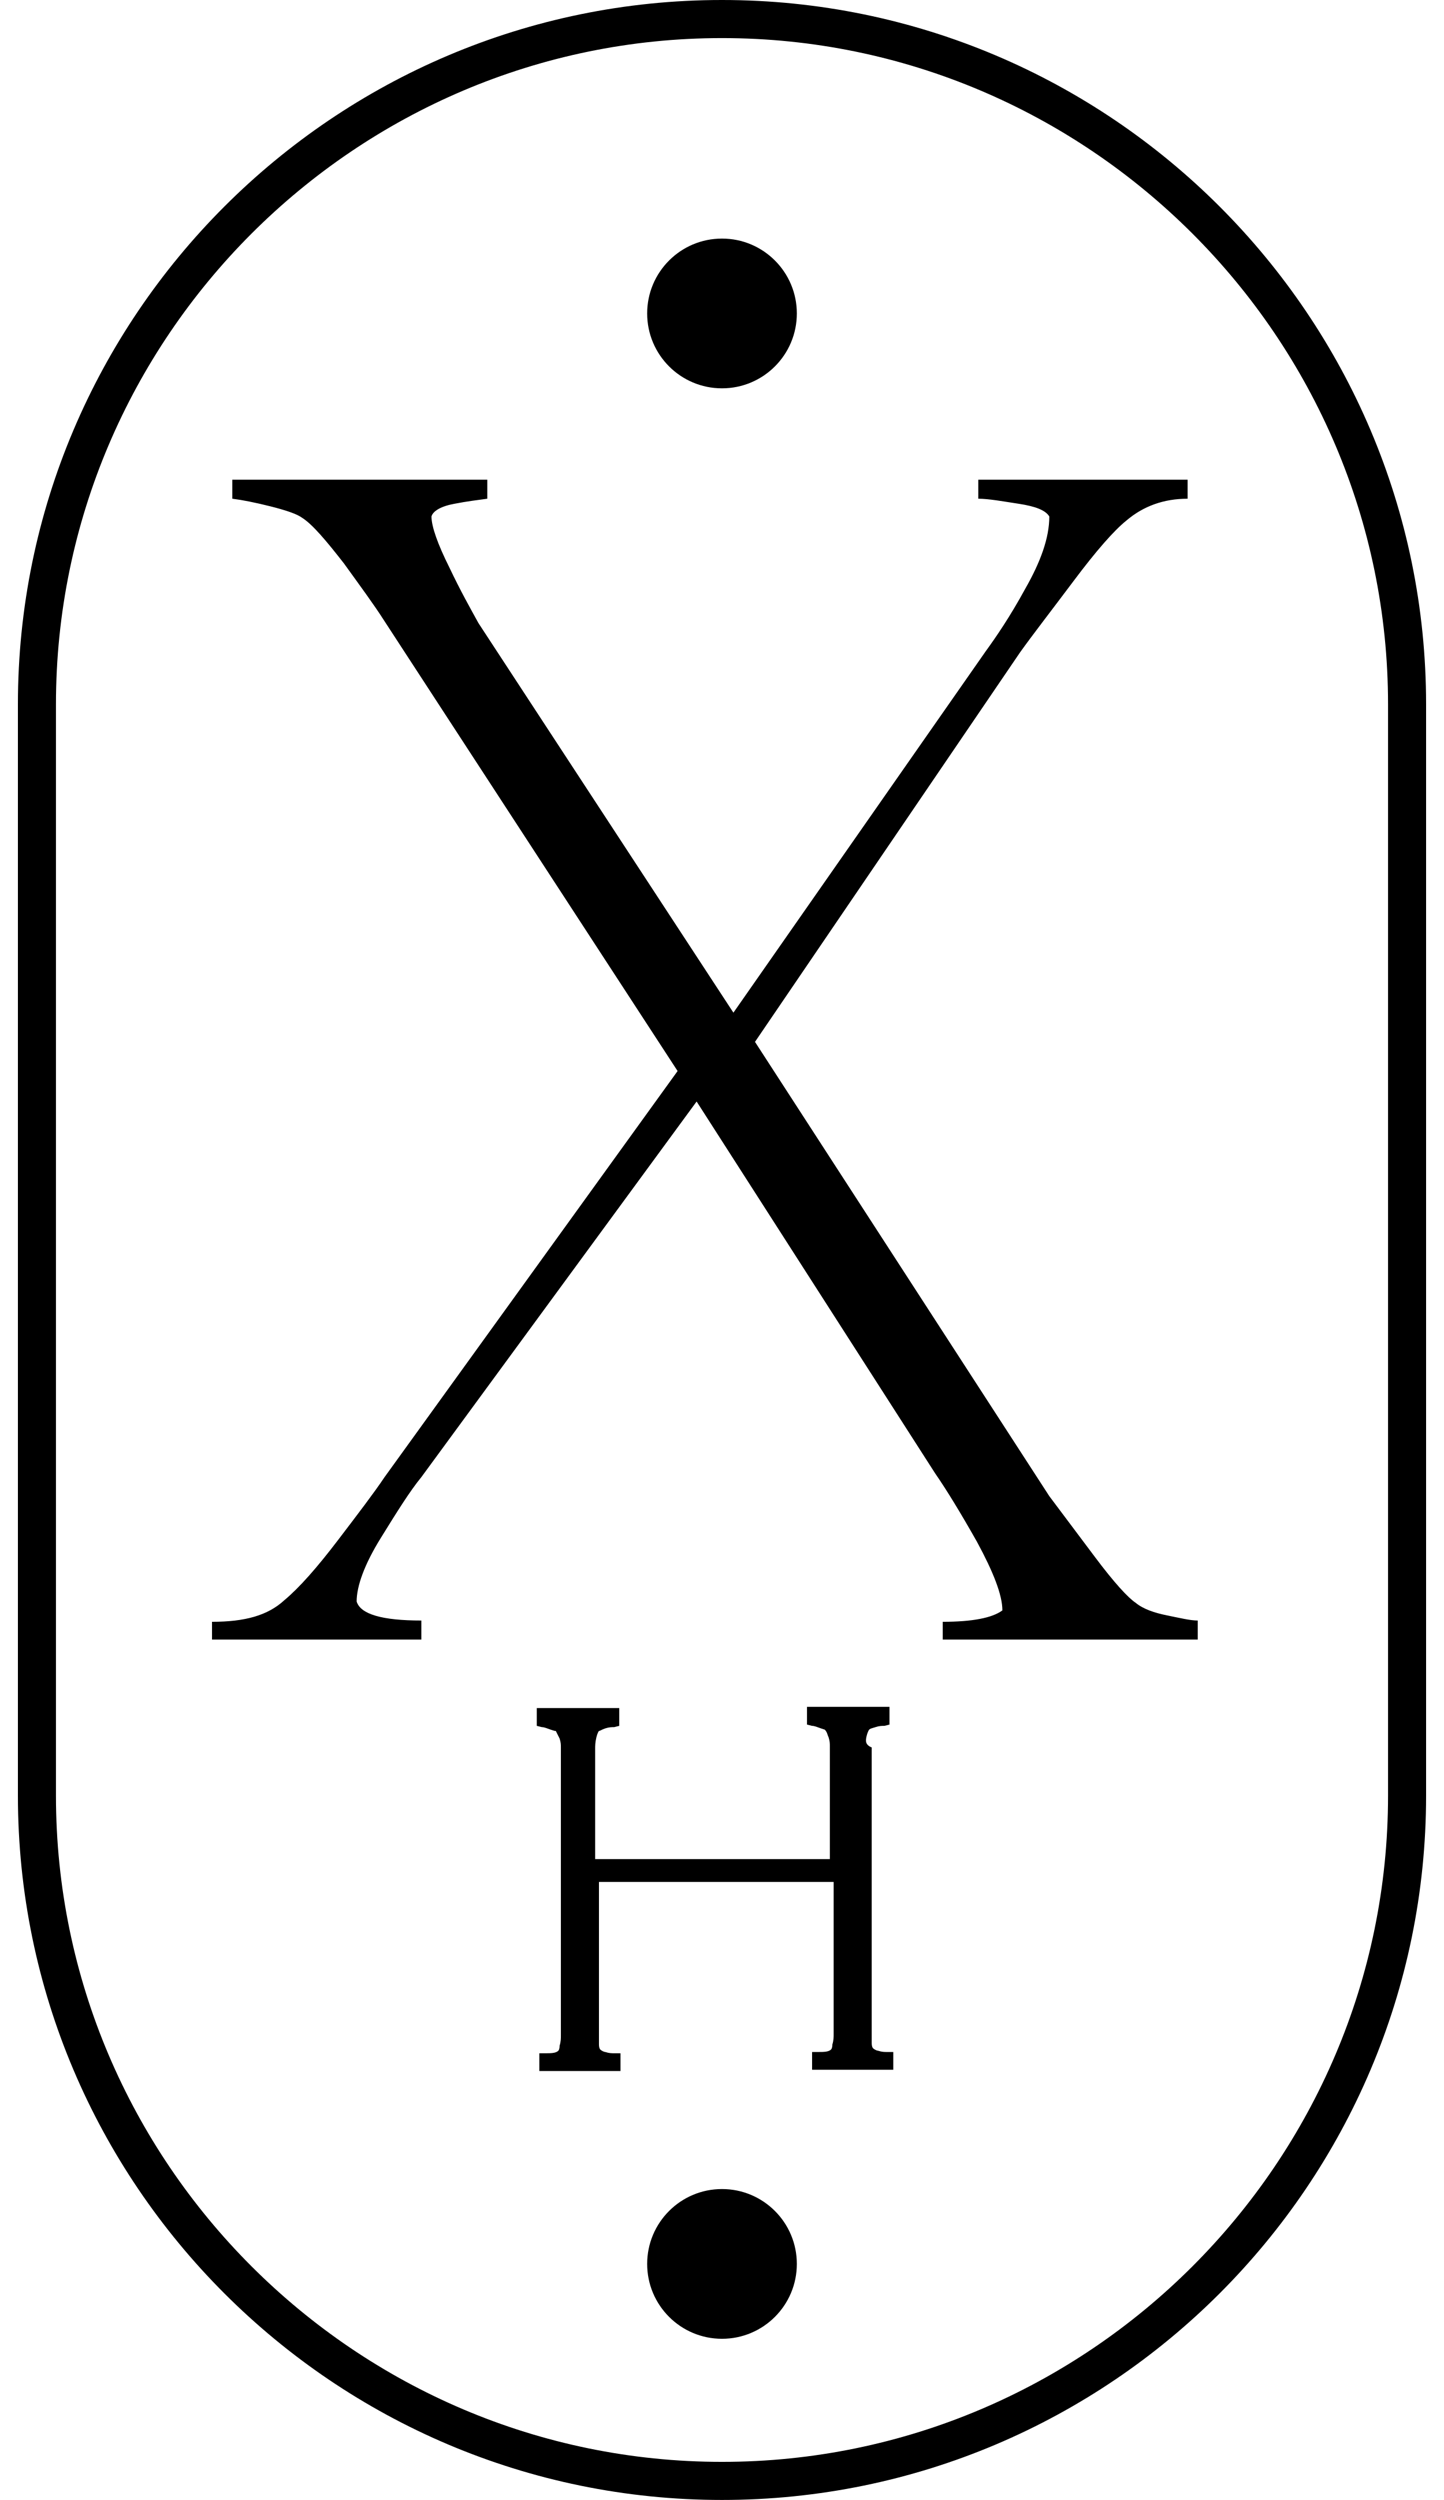 <svg width="52" height="90" viewBox="0 0 52 90" fill="none" xmlns="http://www.w3.org/2000/svg">
<path d="M26 90C12.02 90 0.645 78.624 0.645 64.645V25.355C0.645 11.376 12.02 0 26 0C39.98 0 51.355 11.376 51.355 25.355V64.645C51.355 78.624 39.98 90 26 90ZM26 1.371C12.797 1.371 2.015 12.152 2.015 25.355V64.645C2.015 77.848 12.797 88.629 26 88.629C39.203 88.629 49.985 77.848 49.985 64.645V25.355C49.985 12.152 39.203 1.371 26 1.371Z" fill="black"/>
<path d="M37.787 53.863C38.198 54.411 38.746 55.142 39.432 56.056C40.117 56.97 40.619 57.518 40.894 57.7C41.168 57.929 41.579 58.066 42.036 58.157C42.492 58.249 42.858 58.34 43.132 58.34V59.025H33.949V58.386C35 58.386 35.731 58.249 36.097 57.975C36.097 57.426 35.777 56.604 35.183 55.508C34.589 54.457 34.086 53.635 33.675 53.041L25.086 39.655L15.173 53.178C14.761 53.68 14.305 54.411 13.711 55.371C13.117 56.33 12.843 57.107 12.843 57.655C12.98 58.112 13.757 58.34 15.173 58.34V59.025H7.635V58.386C8.822 58.386 9.645 58.157 10.239 57.609C10.787 57.152 11.427 56.421 12.158 55.462C12.889 54.503 13.482 53.726 13.848 53.178L24.401 38.558L13.802 22.294C13.482 21.792 12.98 21.107 12.386 20.284C11.746 19.462 11.244 18.868 10.878 18.64C10.696 18.503 10.284 18.366 9.736 18.228C9.188 18.091 8.731 18 8.366 17.954V17.269H17.548V17.954C17.229 18 16.817 18.046 16.36 18.137C15.858 18.228 15.584 18.411 15.538 18.594C15.538 18.959 15.767 19.599 16.178 20.421C16.589 21.289 16.954 21.929 17.229 22.431L26.411 36.457L35.503 23.437C35.868 22.934 36.371 22.203 36.919 21.198C37.467 20.239 37.787 19.371 37.787 18.594C37.65 18.366 37.284 18.228 36.691 18.137C36.097 18.046 35.594 17.954 35.229 17.954V17.269H42.767V17.954C41.899 17.954 41.168 18.228 40.574 18.731C40.117 19.096 39.477 19.827 38.655 20.924C37.833 22.02 37.193 22.843 36.736 23.482L27.188 37.508L37.787 53.863Z" fill="black"/>
<path d="M31.208 62.497C31.254 62.315 31.3 62.269 31.3 62.269C31.345 62.223 31.391 62.223 31.528 62.178C31.665 62.132 31.757 62.132 31.848 62.132L32.031 62.086V61.447H29.061V62.086L29.244 62.132C29.335 62.132 29.427 62.178 29.564 62.223C29.701 62.269 29.701 62.269 29.701 62.269C29.792 62.36 29.792 62.452 29.838 62.543C29.884 62.68 29.884 62.772 29.884 62.863V66.929H21.432V62.954C21.432 62.863 21.432 62.726 21.477 62.543C21.523 62.36 21.569 62.315 21.569 62.315C21.614 62.315 21.66 62.269 21.797 62.223C21.934 62.178 22.026 62.178 22.117 62.178L22.3 62.132V61.492H19.33V62.132L19.513 62.178C19.604 62.178 19.696 62.223 19.833 62.269C19.97 62.315 19.97 62.315 20.015 62.315C20.061 62.406 20.107 62.497 20.152 62.589C20.198 62.726 20.198 62.817 20.198 62.909V73.279C20.198 73.371 20.198 73.508 20.152 73.645C20.152 73.782 20.107 73.827 20.107 73.827C20.015 73.919 19.833 73.919 19.65 73.919H19.422V74.558H22.345V73.919H22.117C22.026 73.919 21.934 73.919 21.797 73.873C21.752 73.873 21.66 73.827 21.614 73.782C21.614 73.782 21.569 73.736 21.569 73.599C21.569 73.462 21.569 73.371 21.569 73.325V67.751H30.021V73.234C30.021 73.325 30.021 73.462 29.975 73.599C29.975 73.736 29.929 73.782 29.929 73.782C29.838 73.873 29.655 73.873 29.472 73.873H29.244V74.513H32.168V73.873H31.939C31.848 73.873 31.757 73.873 31.619 73.827C31.574 73.827 31.483 73.782 31.437 73.736C31.437 73.736 31.391 73.69 31.391 73.553C31.391 73.416 31.391 73.325 31.391 73.279V62.909C31.163 62.817 31.163 62.68 31.208 62.497Z" fill="black"/>
<path d="M26 13.98C27.489 13.98 28.695 12.773 28.695 11.284C28.695 9.796 27.489 8.589 26 8.589C24.511 8.589 23.305 9.796 23.305 11.284C23.305 12.773 24.511 13.98 26 13.98Z" fill="black"/>
<path d="M26 84.198C27.489 84.198 28.695 82.991 28.695 81.503C28.695 80.014 27.489 78.807 26 78.807C24.511 78.807 23.305 80.014 23.305 81.503C23.305 82.991 24.511 84.198 26 84.198Z" fill="black"/>
</svg>
